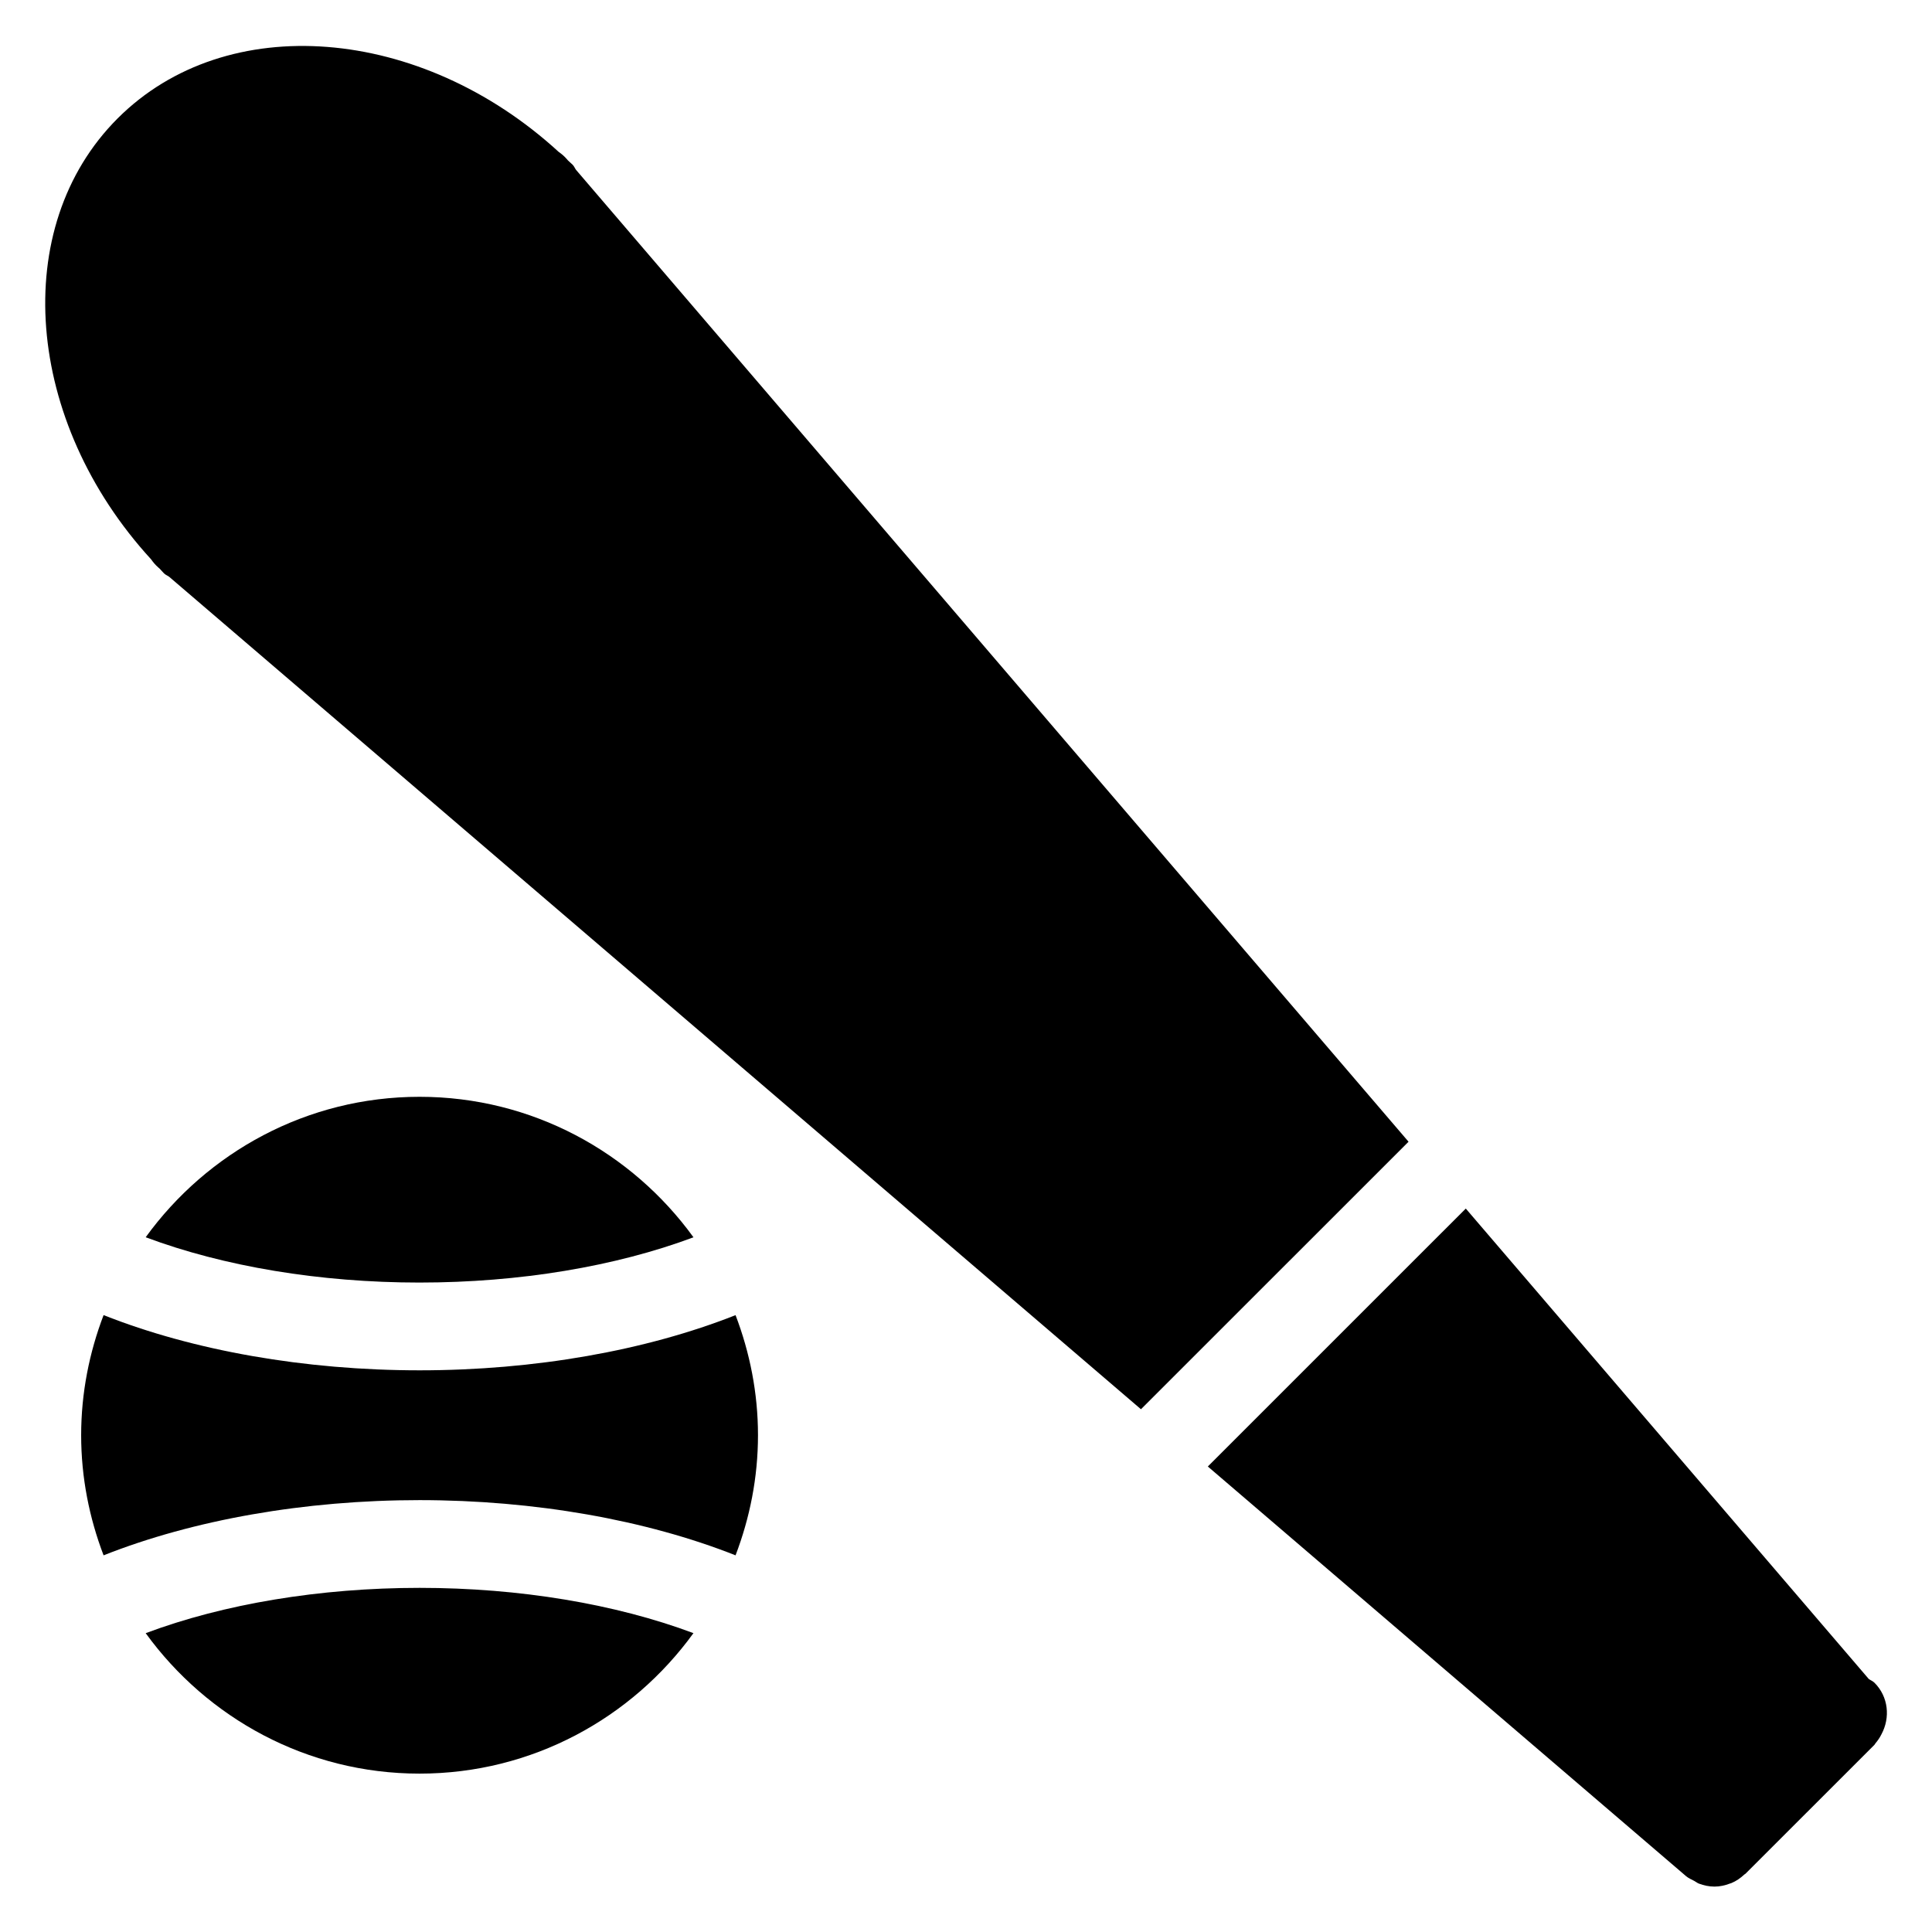 <svg xmlns="http://www.w3.org/2000/svg" fill="#000000" width="800px" height="800px" version="1.1" viewBox="144 144 512 512">
 <g>
  <path d="m640.76 589.95c-0.449-0.449-1.023-0.652-1.52-1.008l-106.79-124.66-68.363 68.355 126.71 108.54c0.668 0.574 1.449 0.883 2.195 1.285 0.41 0.211 0.766 0.527 1.195 0.699 1.348 0.512 2.75 0.805 4.164 0.805h0.008 0.008c1.387 0 2.75-0.301 4.055-0.797 0.148-0.055 0.285-0.078 0.434-0.141 1.238-0.52 2.387-1.301 3.41-2.262 0.094-0.094 0.219-0.125 0.309-0.211l34.18-34.172c0.109-0.109 0.141-0.246 0.242-0.363 0.637-0.75 1.188-1.559 1.613-2.426 2.367-4.398 1.863-9.93-1.848-13.645z"/>
  <path d="m517.28 446.57-220.63-257.56c-0.324-0.441-0.496-0.961-0.898-1.355-0.402-0.395-0.828-0.742-1.23-1.133l-0.32-0.371c-0.645-0.75-1.379-1.363-2.156-1.906-36.492-33.445-87.988-37.75-116.87-8.867-28.871 28.879-24.57 80.371 8.867 116.85 0.543 0.773 1.156 1.512 1.914 2.164l0.363 0.316c0.395 0.402 0.738 0.836 1.141 1.238 0.402 0.402 0.914 0.574 1.355 0.898l257.55 220.62z"/>
  <path d="m338.93 556.18c3.781-9.914 5.945-20.617 5.945-31.832s-2.164-21.918-5.945-31.824c-23.781 9.41-53.305 14.625-83.719 14.625-30.445 0-59.992-5.215-83.758-14.633-3.781 9.906-5.945 20.609-5.945 31.832s2.164 21.926 5.945 31.832c23.766-9.418 53.305-14.633 83.758-14.633 30.422 0.008 59.953 5.223 83.719 14.633z"/>
  <path d="m255.21 564.8c-26.477 0-51.961 4.269-72.602 12.008 16.309 22.492 42.73 37.219 72.578 37.219 29.855 0 56.281-14.719 72.586-37.227-20.637-7.734-46.117-12-72.562-12z"/>
  <path d="m255.21 483.89c26.445 0 51.914-4.262 72.57-11.992-16.309-22.508-42.738-37.234-72.594-37.234s-56.273 14.719-72.578 37.219c20.648 7.738 46.133 12.008 72.602 12.008z"/>
 </g>
</svg>